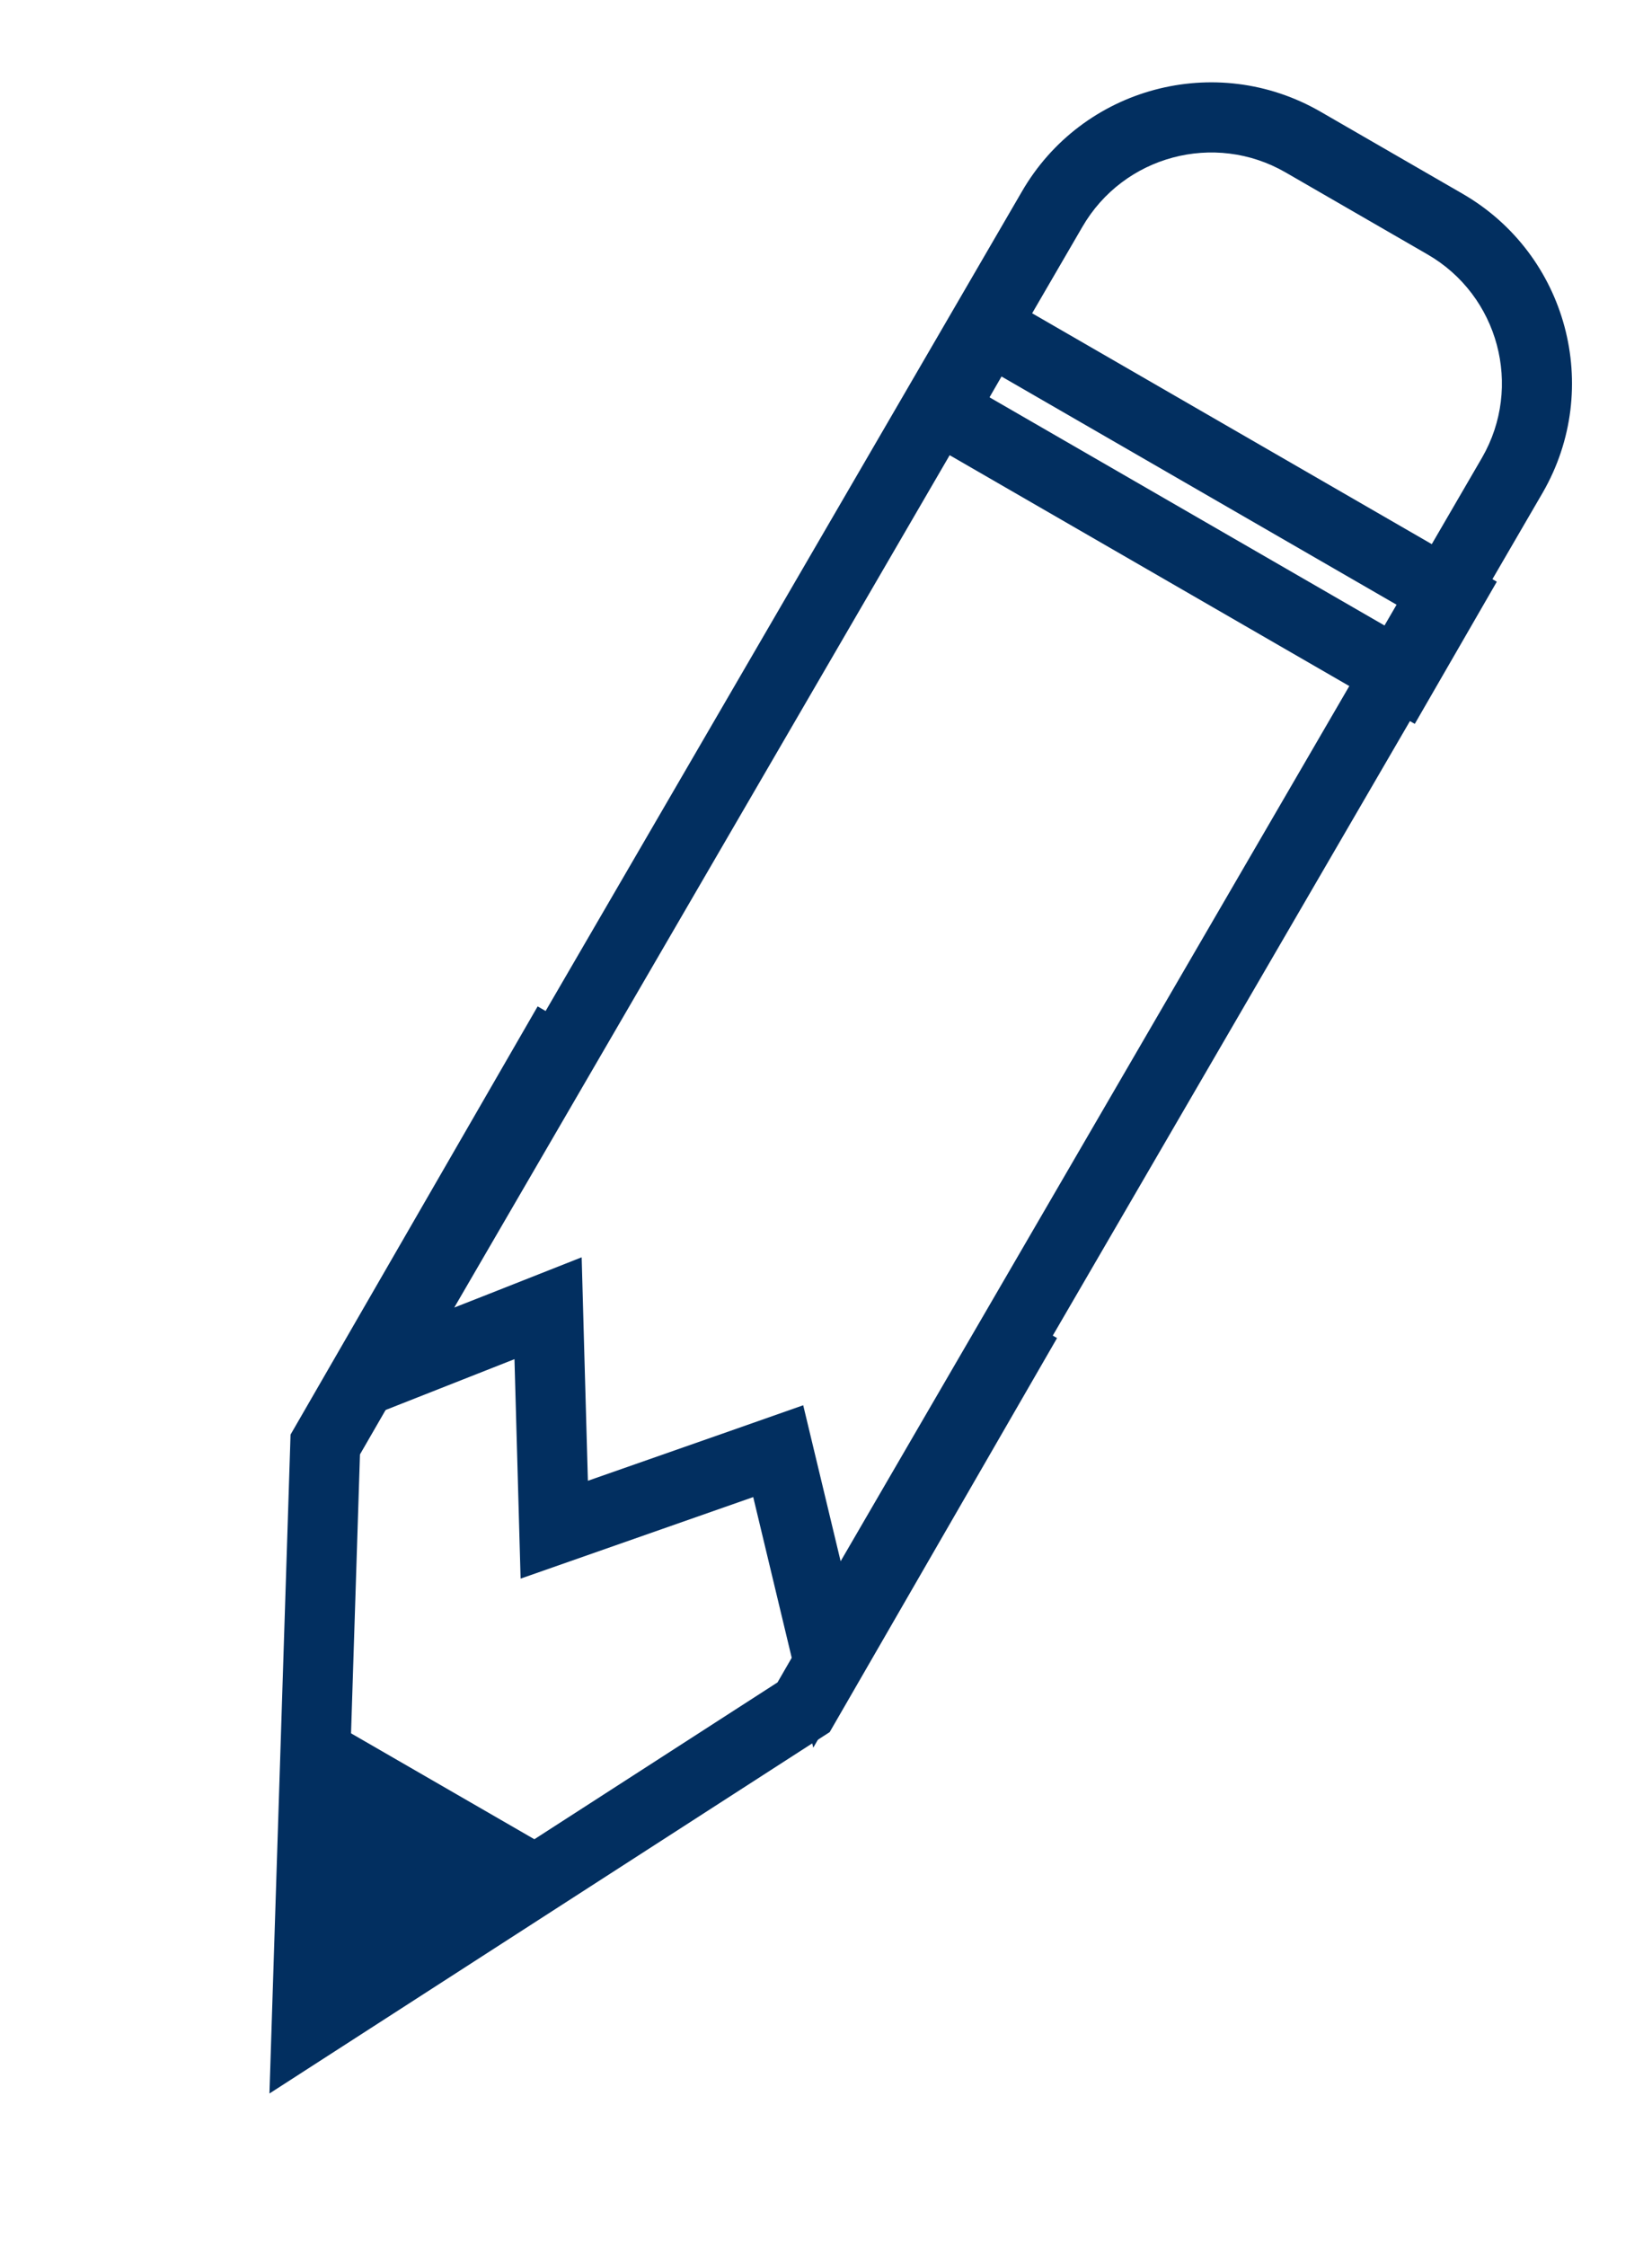 <svg xmlns="http://www.w3.org/2000/svg" width="23.592" height="32.054" viewBox="0 0 23.592 32.054"><defs><style>.a,.b,.f{fill:none;}.b{stroke:#022f60;}.c,.e{fill:#022f60;}.d,.e{stroke:none;}</style></defs><g transform="translate(-237.111 -577.431) rotate(30)"><g class="a" transform="translate(508 362)"><path class="d" d="M3.189,11.466H5.531a3.124,3.124,0,0,1,3.124,3.124L8.59,35.31,6.059,32.641,3.764,35.31,2.122,32.641,0,35.31.065,14.589A3.124,3.124,0,0,1,3.189,11.466Z"/><path class="e" d="M 3.189 12.466 C 2.018 12.466 1.065 13.418 1.065 14.593 L 1.009 32.433 L 1.339 32.019 L 2.226 30.902 L 2.973 32.117 L 3.898 33.62 L 5.301 31.989 L 6.022 31.149 L 6.785 31.953 L 7.598 32.81 L 7.655 14.589 C 7.655 13.418 6.702 12.466 5.531 12.466 L 3.189 12.466 M 3.189 11.466 L 5.531 11.466 C 7.256 11.466 8.655 12.864 8.655 14.589 L 8.59 35.31 L 6.059 32.641 L 3.764 35.31 L 2.122 32.641 L 0 35.31 L 0.065 14.589 C 0.065 12.864 1.463 11.466 3.189 11.466 Z"/></g><g class="b" transform="translate(508.133 378.017)"><rect class="d" width="8.59" height="2.343"/><rect class="f" x="0.5" y="0.5" width="7.59" height="1.343"/></g><path class="b" d="M8223.5,2538.786v6.932l3.932,7.344,3.859-7.512v-6.373" transform="translate(-7715.109 -2148.671)"/><g class="c" transform="translate(514.247 404.338) rotate(180)"><path class="d" d="M 3.096 3.405 L 0.809 3.405 L 1.952 1.118 L 3.096 3.405 Z"/><path class="e" d="M 1.952 2.236 L 1.618 2.905 L 2.286 2.905 L 1.952 2.236 M 1.952 -4.529953002929688e-06 L 3.905 3.905 L -4.529953002929688e-06 3.905 L 1.952 -4.529953002929688e-06 Z"/></g></g></svg>